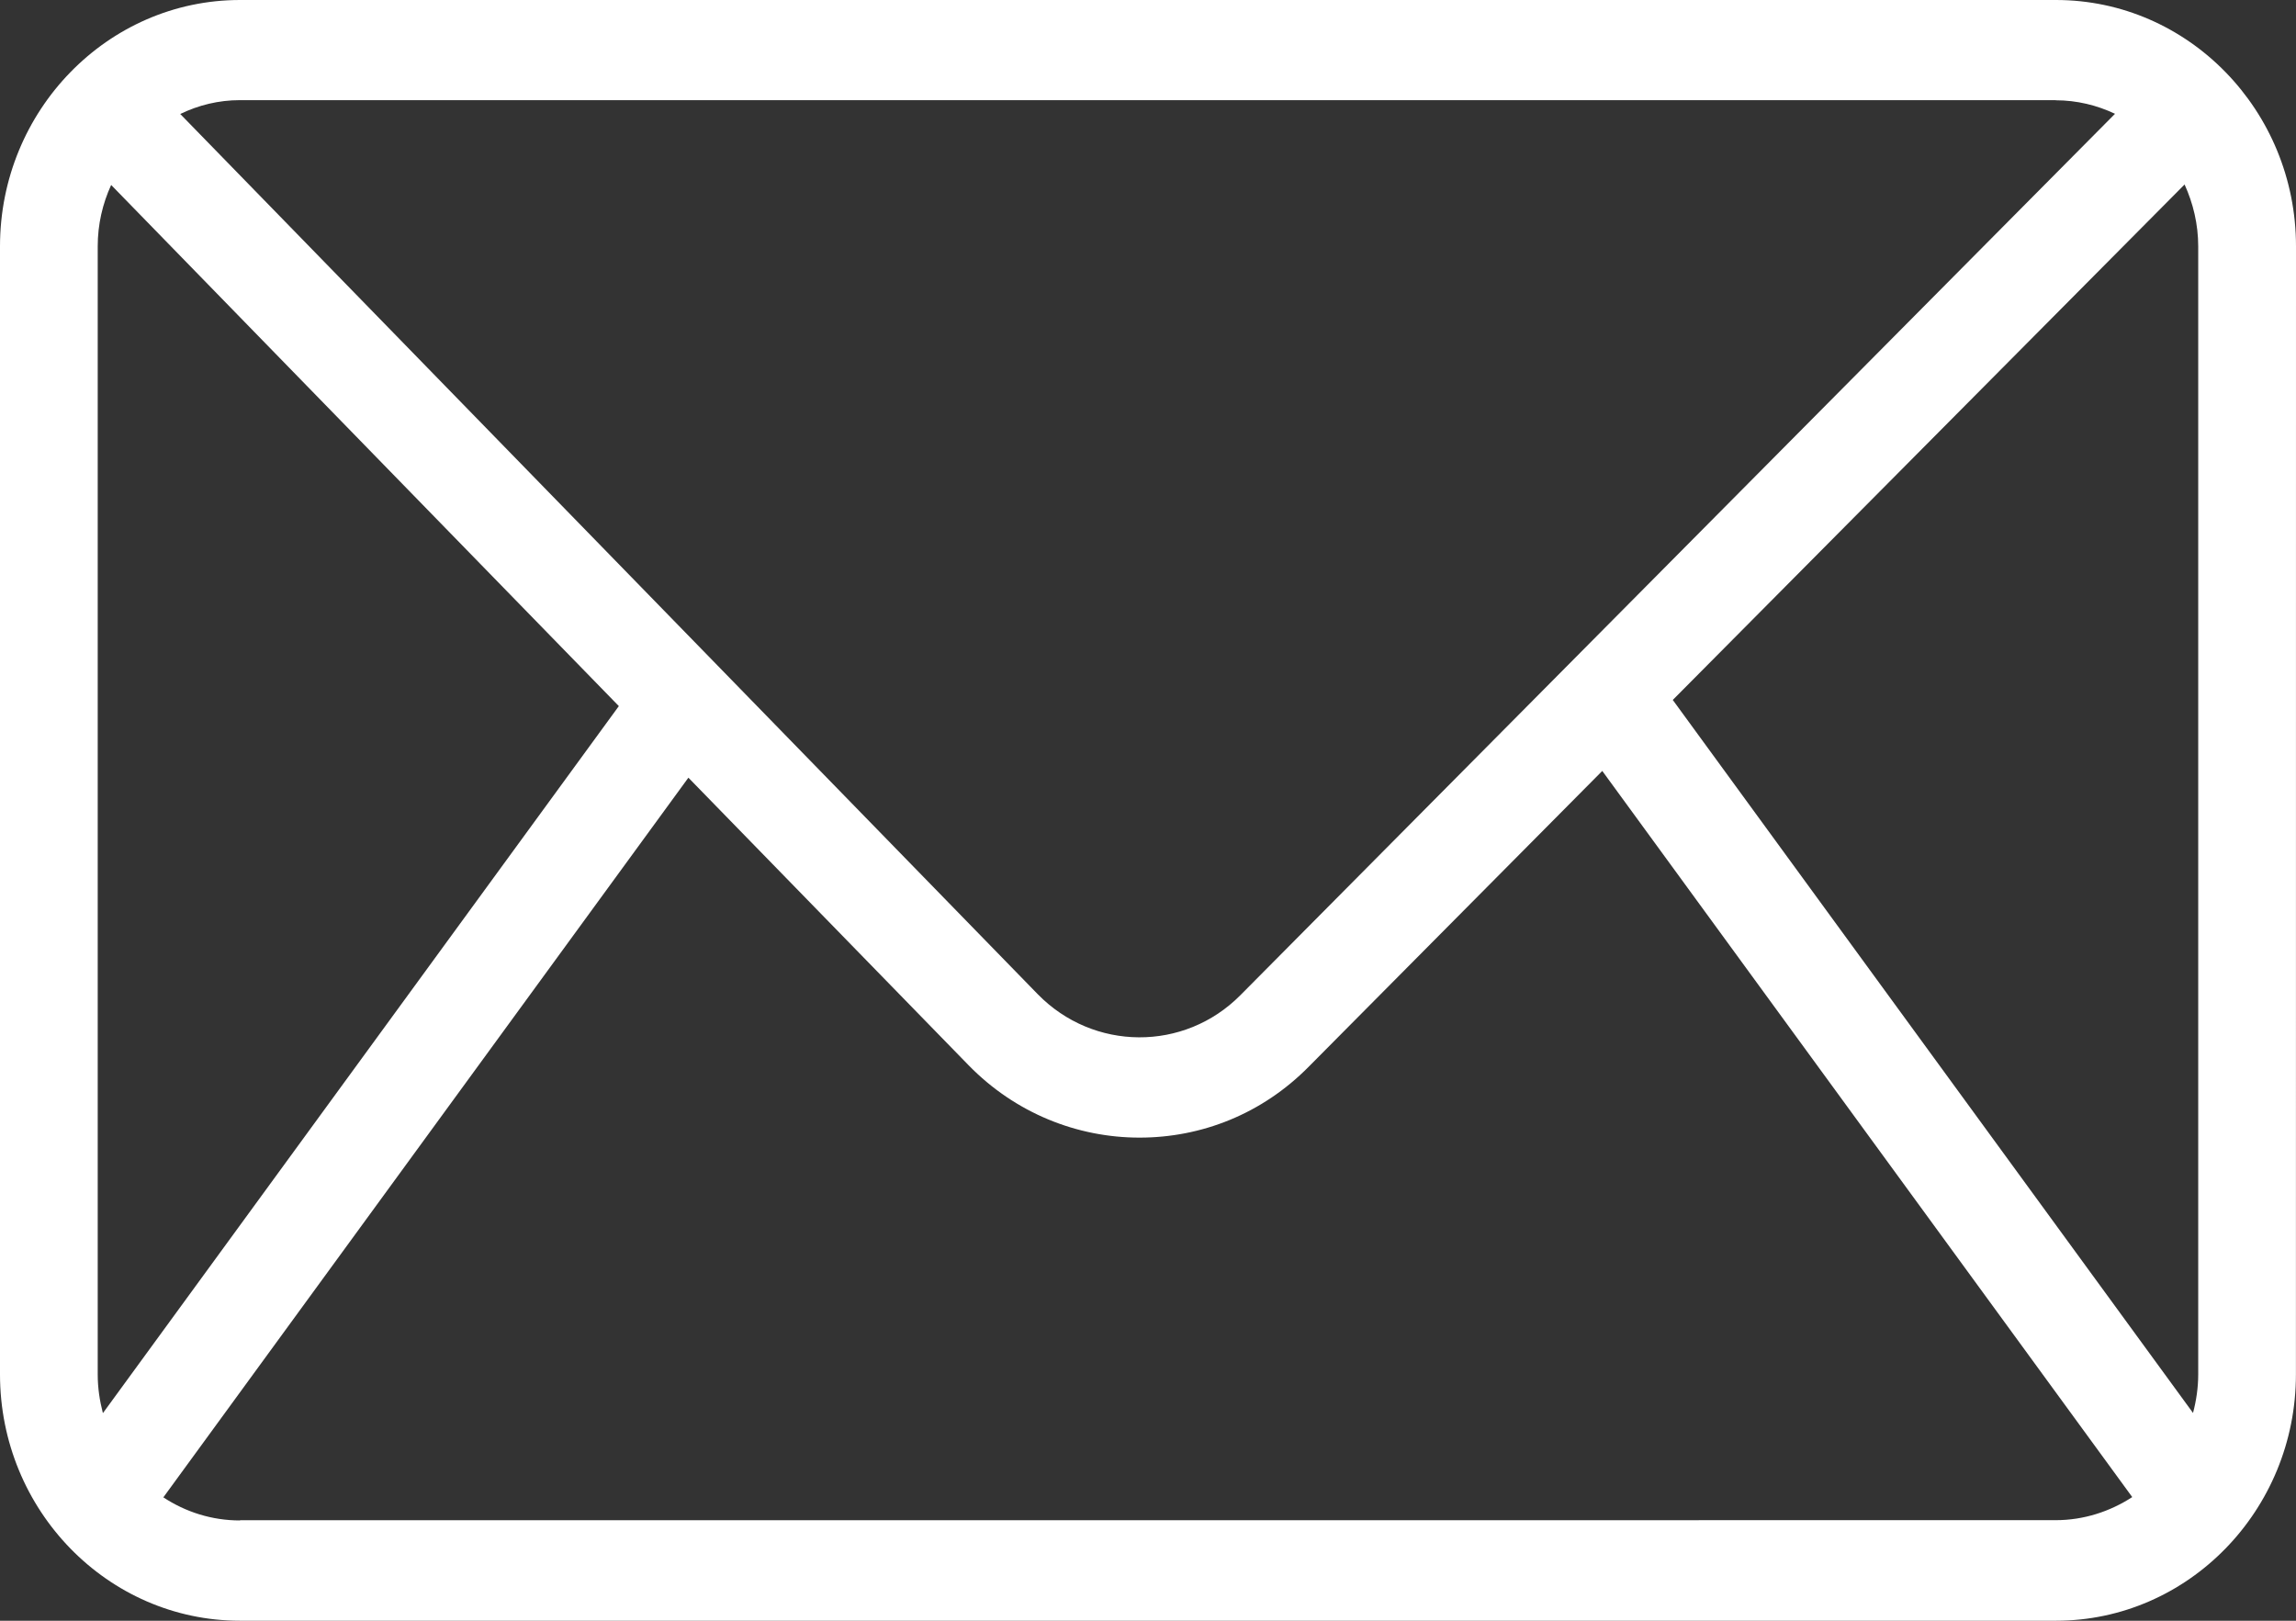 <svg width="34" height="24" viewBox="0 0 34 24" fill="none" xmlns="http://www.w3.org/2000/svg">
<rect x="0" y="0" width="34" height="24" fill="#333333" stroke="none"/>
<path d="M30.441 0H3.554C1.594 0 0 1.637 0 3.648V20.352C0 22.364 1.595 24 3.554 24H30.444C32.405 24 33.999 22.363 33.999 20.352L34 3.648C34 1.636 32.405 0 30.446 0H30.441ZM24.769 10.367L32.35 2.732C32.477 3.01 32.552 3.322 32.552 3.648V20.352C32.552 20.549 32.523 20.742 32.475 20.923L24.772 10.366L24.769 10.367ZM30.441 1.485C30.756 1.485 31.053 1.559 31.32 1.685L18.369 14.736C17.537 15.576 16.192 15.567 15.367 14.722L2.669 1.688C2.94 1.557 3.237 1.483 3.554 1.483H30.444L30.441 1.485ZM1.523 20.923C1.476 20.742 1.447 20.552 1.447 20.352V3.648C1.447 3.322 1.519 3.017 1.646 2.739L9.164 10.456L1.526 20.923L1.523 20.923ZM3.554 22.515C3.135 22.515 2.748 22.389 2.419 22.173L10.194 11.516L14.342 15.773C15.037 16.486 15.955 16.846 16.874 16.846C17.792 16.846 18.689 16.496 19.38 15.796L23.727 11.416L31.575 22.169C31.245 22.383 30.858 22.511 30.439 22.511L3.555 22.512L3.554 22.515Z" fill="white"/>
</svg>

